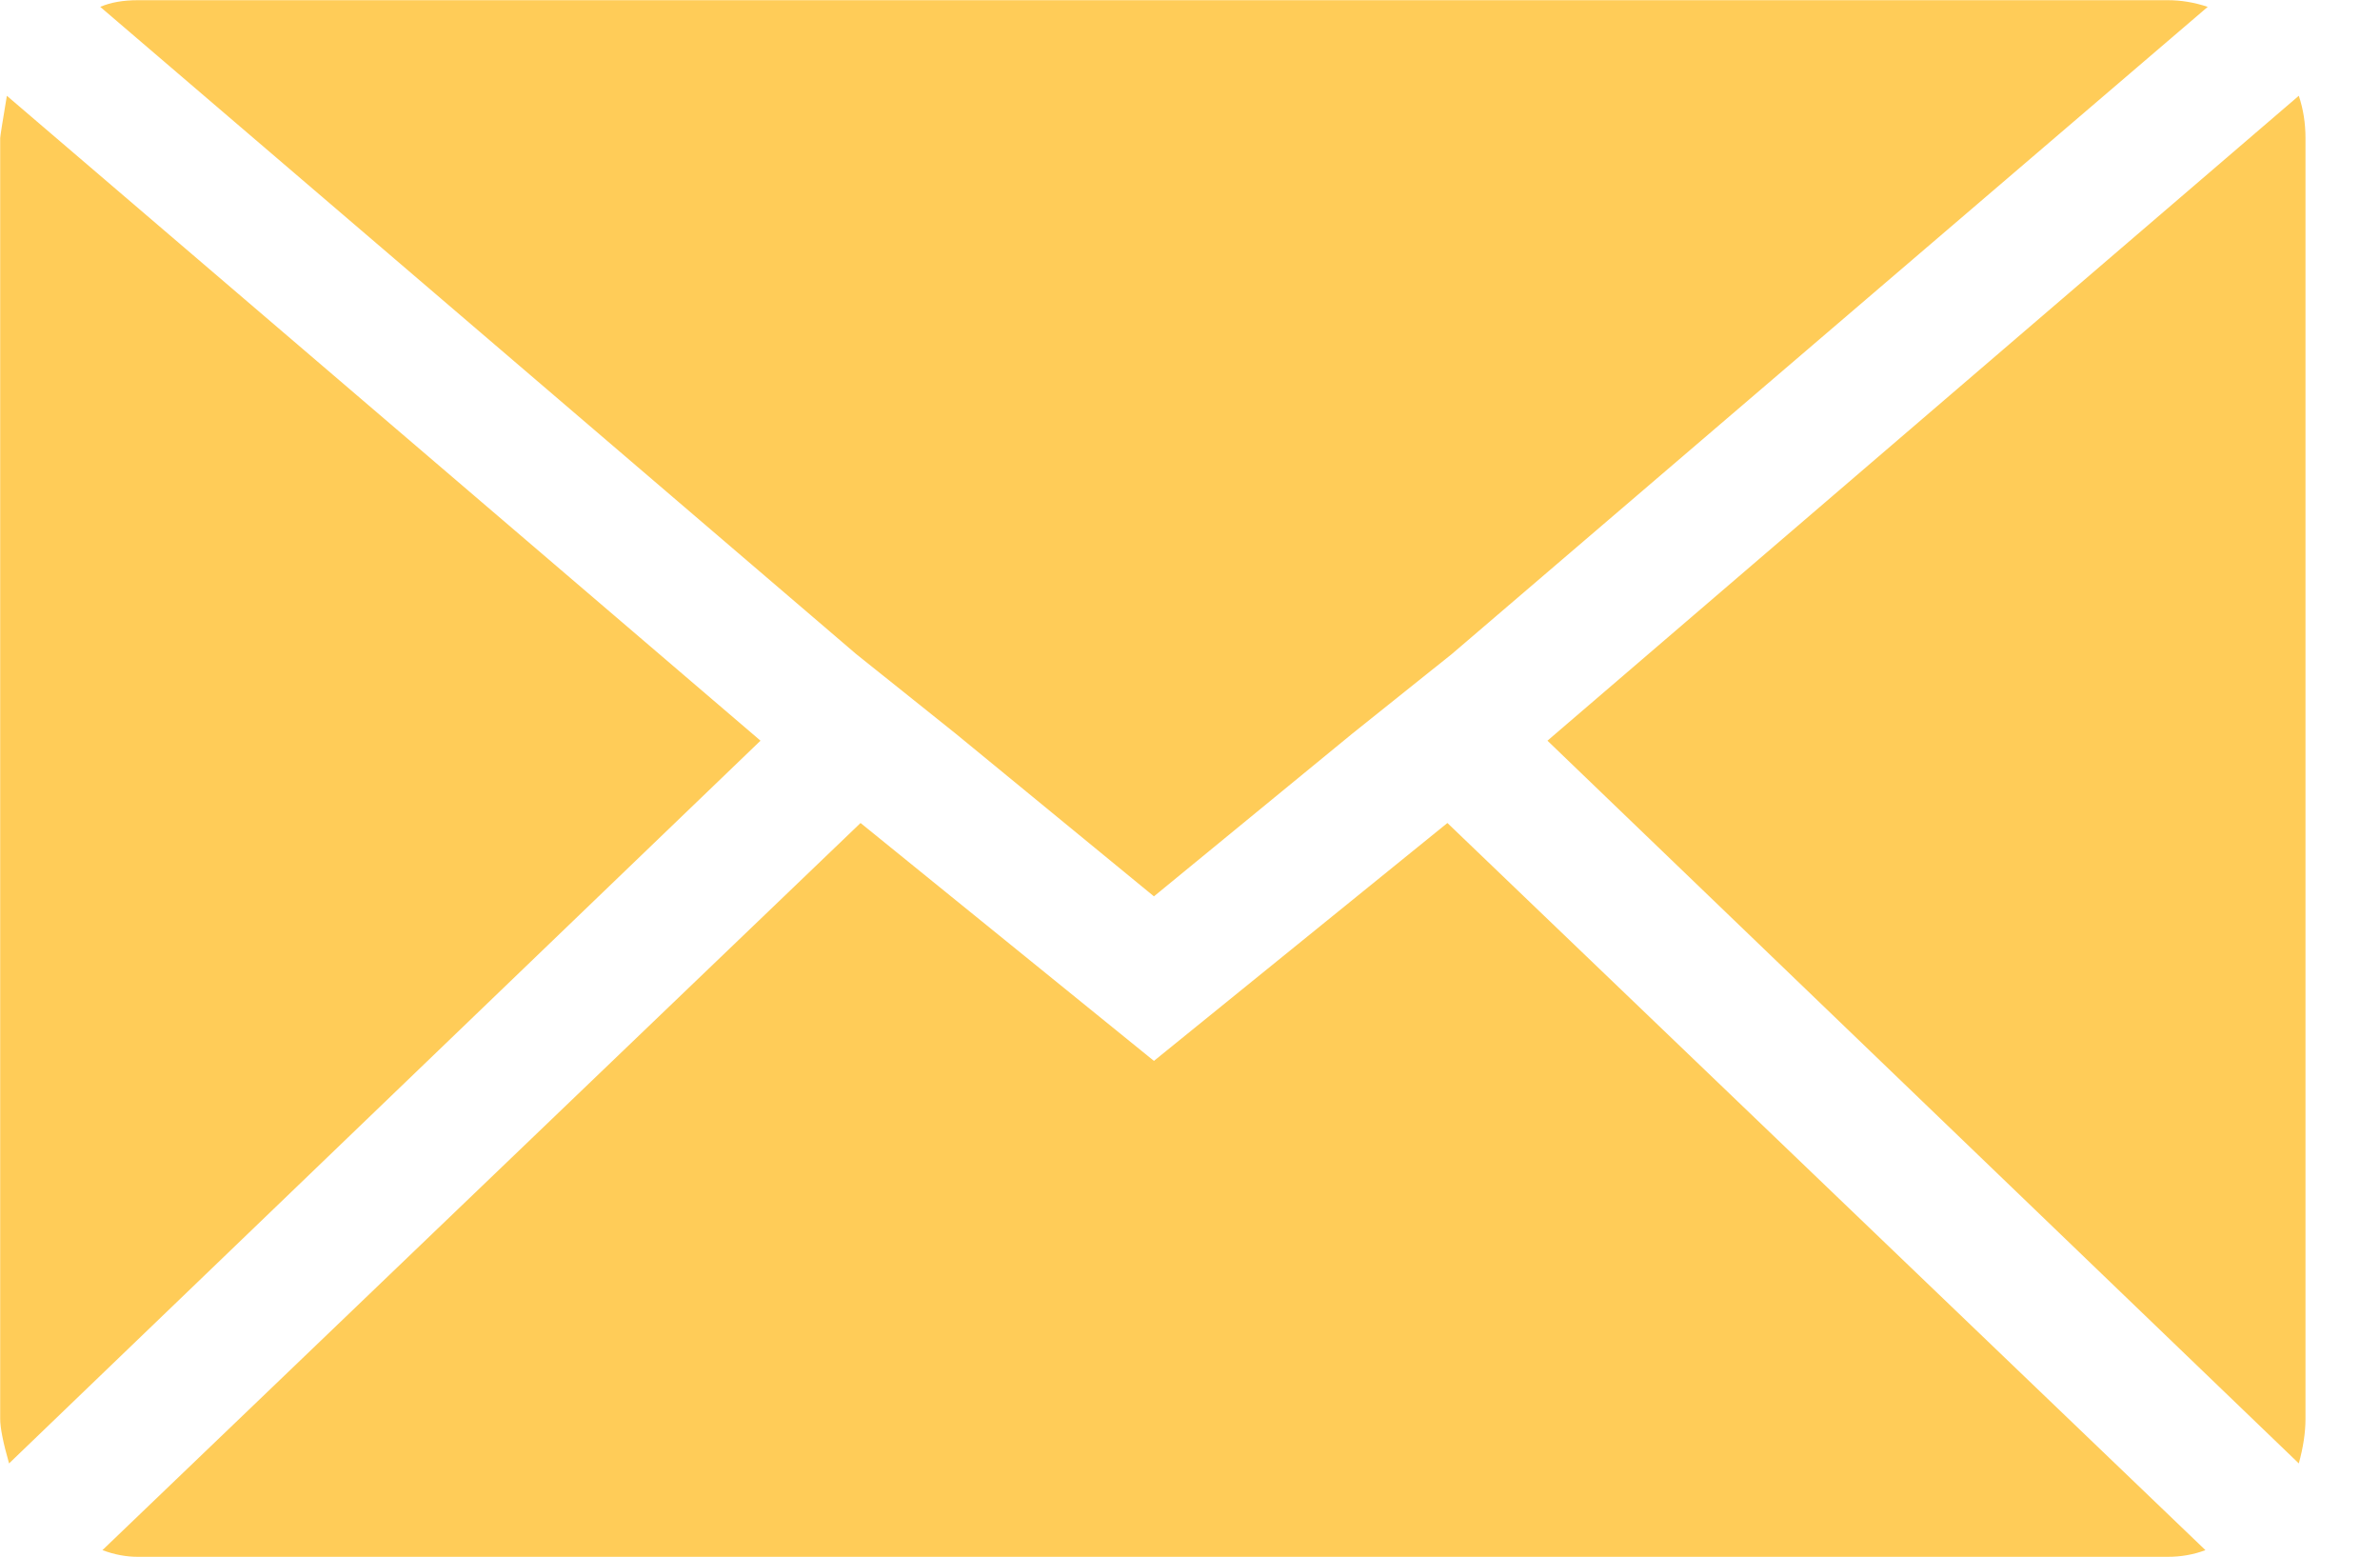 <?xml version="1.0" encoding="UTF-8" standalone="no"?>
<!DOCTYPE svg PUBLIC "-//W3C//DTD SVG 1.1//EN" "http://www.w3.org/Graphics/SVG/1.1/DTD/svg11.dtd">
<svg width="100%" height="100%" viewBox="0 0 26 17" version="1.1" xmlns="http://www.w3.org/2000/svg" xmlns:xlink="http://www.w3.org/1999/xlink" xml:space="preserve" xmlns:serif="http://www.serif.com/" style="fill-rule:evenodd;clip-rule:evenodd;stroke-linejoin:round;stroke-miterlimit:2;">
    <g transform="matrix(1,0,0,1,-1258,-5918)">
        <g transform="matrix(1,0,0,-1,1257.93,5939.07)">
            <path d="M0.072,5.574L0.072,19.562C0.072,19.578 0.096,19.732 0.145,20.024L8.378,12.981L0.169,5.088C0.104,5.315 0.072,5.477 0.072,5.574L0.072,5.574ZM1.165,20.995C1.278,21.044 1.416,21.068 1.578,21.068L23.75,21.068C23.896,21.068 24.042,21.044 24.188,20.995L15.931,13.928L14.838,13.054L12.676,11.281L10.515,13.054L9.422,13.928L1.165,20.995ZM1.189,4.141L9.471,12.082L12.676,9.484L15.882,12.082L24.163,4.141C24.034,4.092 23.896,4.068 23.75,4.068L1.578,4.068C1.448,4.068 1.319,4.092 1.189,4.141L1.189,4.141ZM16.975,12.981L25.183,20.024C25.232,19.878 25.256,19.724 25.256,19.562L25.256,5.574C25.256,5.428 25.232,5.266 25.183,5.088L16.975,12.981Z" style="fill:rgb(255,204,88);fill-rule:nonzero;"/>
        </g>
    </g>
</svg>
